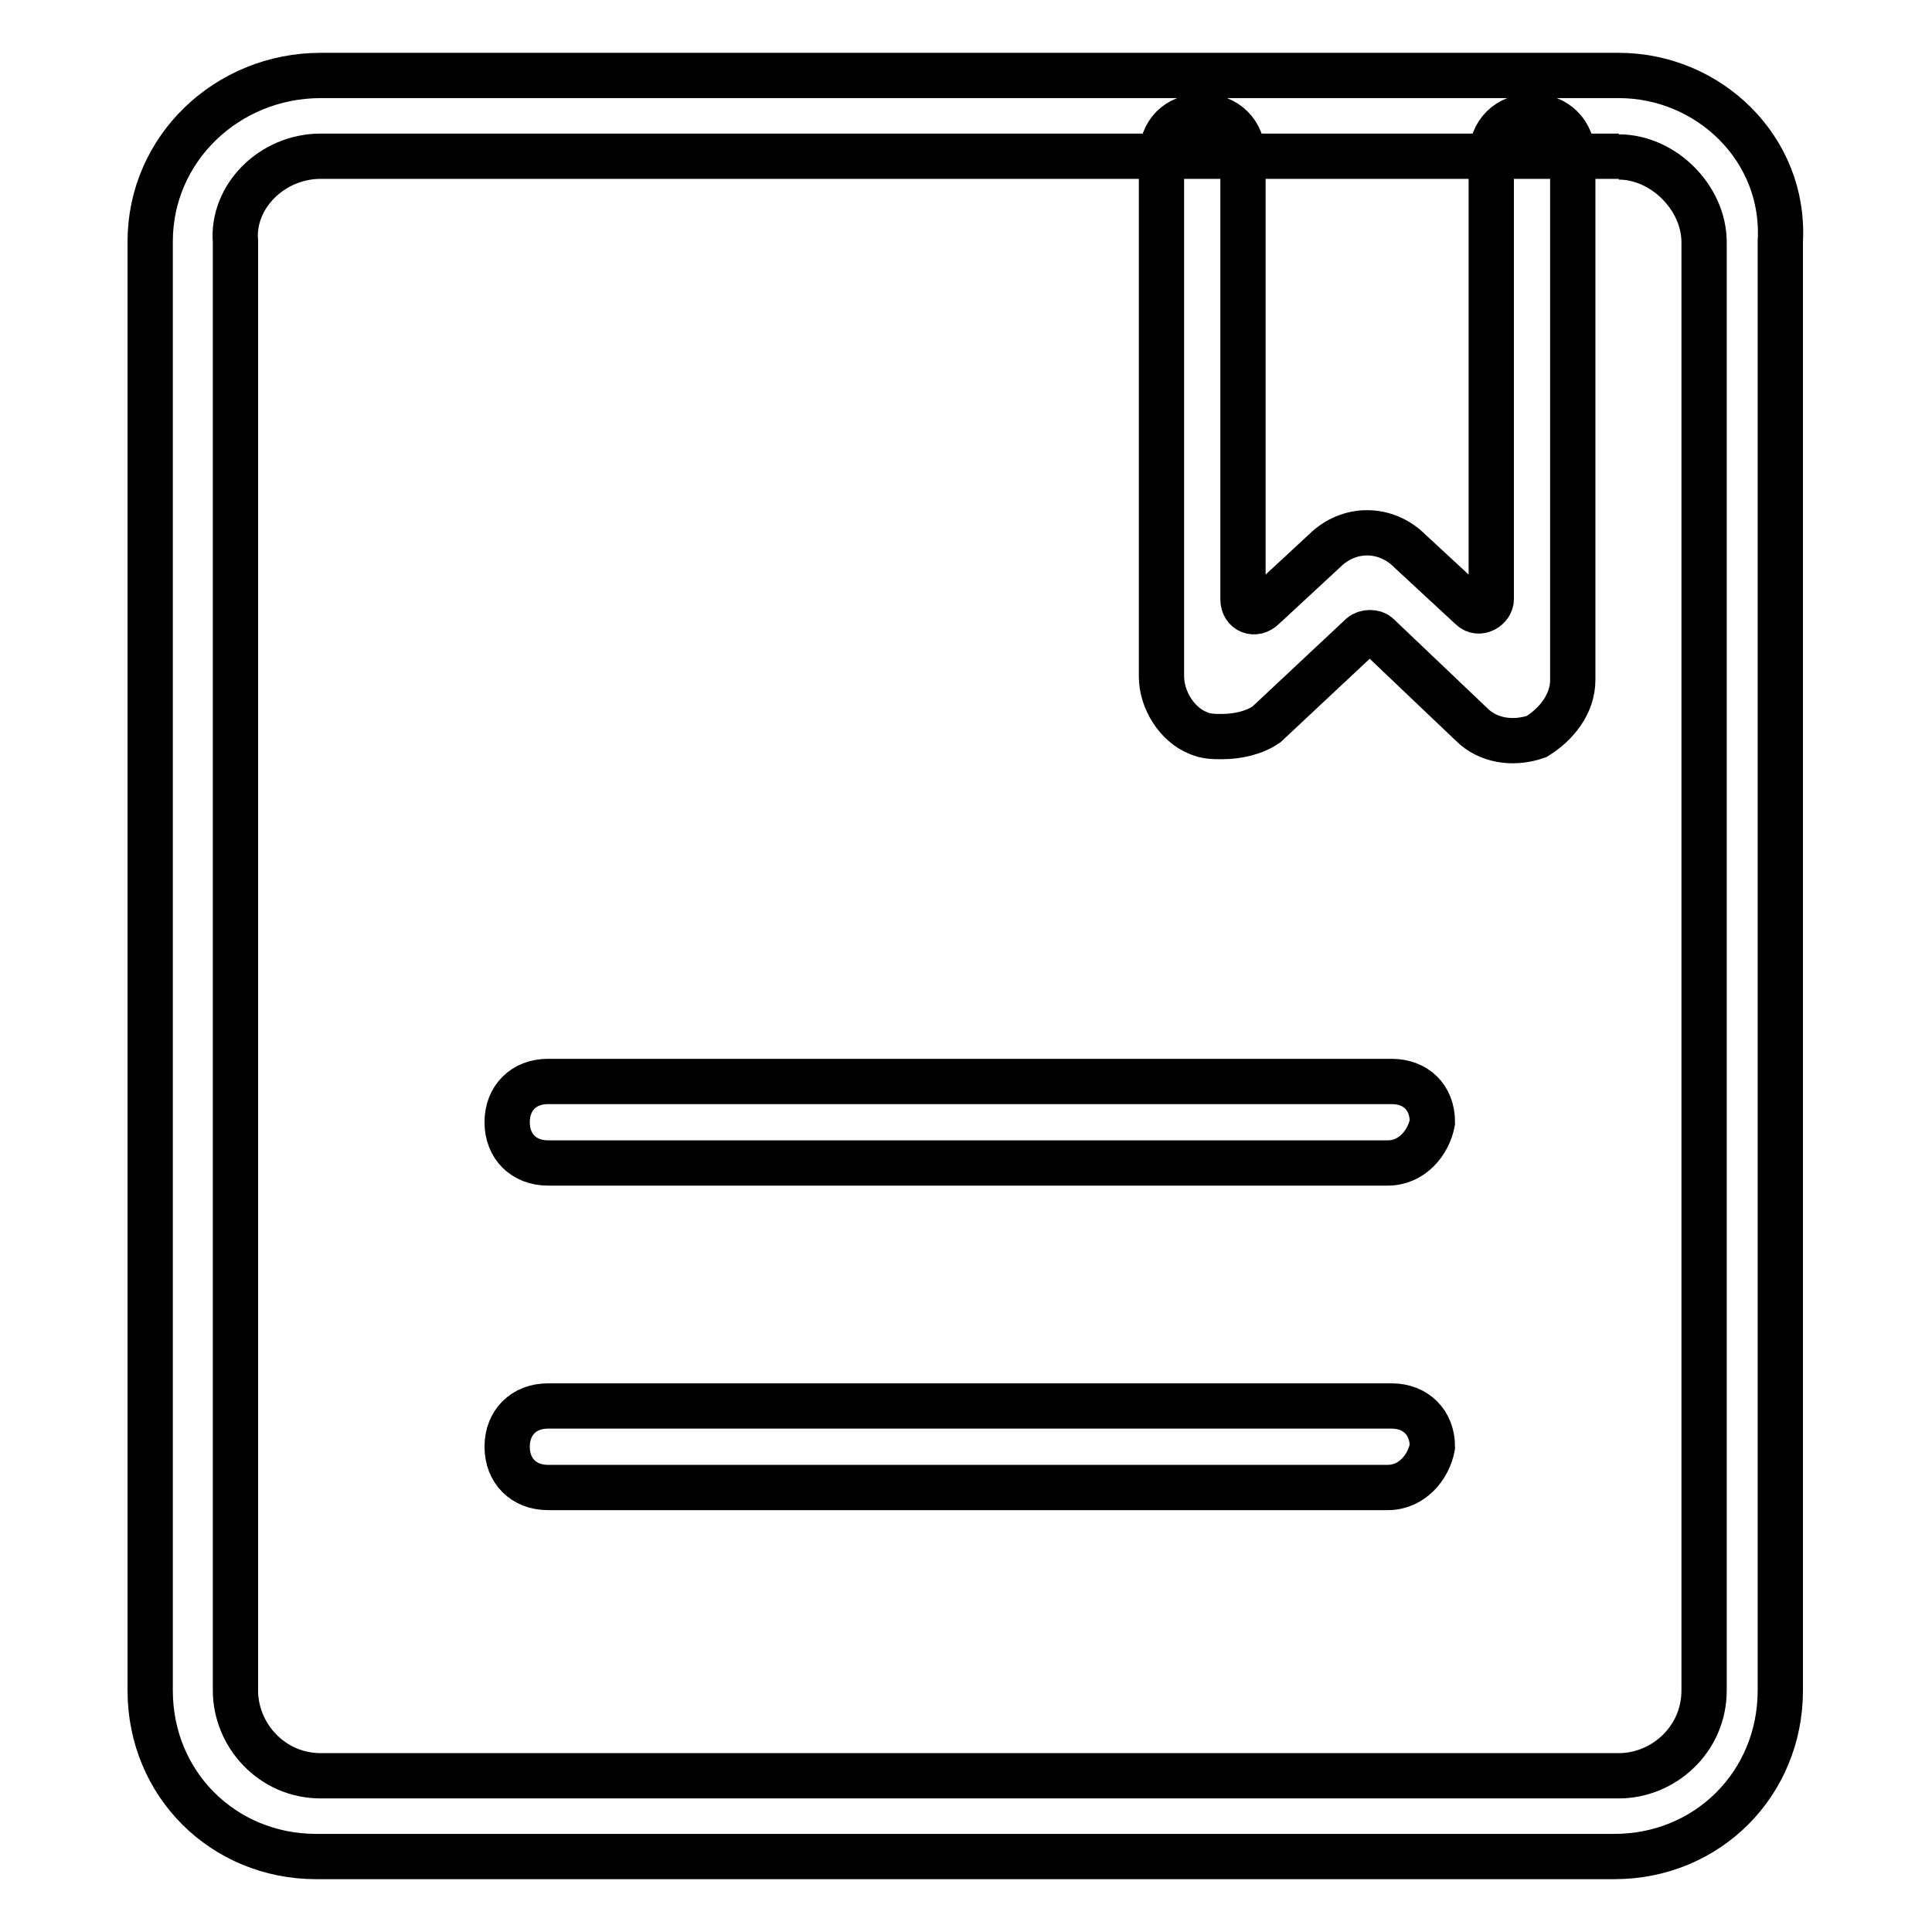 <?xml version="1.0" encoding="utf-8"?>
<!-- Svg Vector Icons : http://www.onlinewebfonts.com/icon -->
<!DOCTYPE svg PUBLIC "-//W3C//DTD SVG 1.1//EN" "http://www.w3.org/Graphics/SVG/1.1/DTD/svg11.dtd">
<svg version="1.1" xmlns="http://www.w3.org/2000/svg" xmlns:xlink="http://www.w3.org/1999/xlink" x="0px" y="0px" viewBox="0 0 256 256" enable-background="new 0 0 256 256" xml:space="preserve">
<g> <path stroke-width="6" fill-opacity="0" stroke="#000000"  d="M183.9,154.1H72.6c-3.2,0-5.4-2.2-5.4-5.4s2.2-5.4,5.4-5.4h111.8c3.2,0,5.4,2.1,5.4,5.4 C189.3,151.4,187.1,154.1,183.9,154.1z M183.9,197.1H72.6c-3.2,0-5.4-2.2-5.4-5.4s2.2-5.4,5.4-5.4h111.8c3.2,0,5.4,2.2,5.4,5.4 C189.3,194.4,187.1,197.1,183.9,197.1z"/> <path stroke-width="6" fill-opacity="0" stroke="#000000"  d="M214.5,20.8c5.9,0,11.3,5.4,11.3,11.3V224c0,6.5-5.4,11.3-11.3,11.3h-172c-6.5,0-11.3-5.4-11.3-11.3V32 c-0.5-5.9,4.8-11.3,11.3-11.3H214.5 M214.5,10h-172c-12.4,0-22.6,9.7-22.6,22V224c0,12.4,9.7,22,22,22h172c12.4,0,22-9.7,22-22V32 C236.6,19.7,226.4,10,214.5,10z"/> <path stroke-width="6" fill-opacity="0" stroke="#000000"  d="M161.9,97.6c-1.1,0-2.1,0-3.2-0.5c-2.7-1.1-4.8-4.3-4.8-7.5V20.8c0-3.2,2.1-5.4,5.4-5.4 c3.2,0,5.4,2.2,5.4,5.4v58.6c0,1.6,1.6,2.2,2.7,1.1l8.1-7.5c3.2-3.2,8.1-3.2,11.3,0l8.1,7.5c1.1,1.1,2.7,0,2.7-1.1V20.8 c0-3.2,2.2-5.4,5.4-5.4c3.2,0,5.4,2.2,5.4,5.4v69.3c0,3.2-2.2,5.9-4.8,7.5c-3.2,1.1-6.5,0.5-8.6-1.6l-12.4-11.8 c-0.5-0.5-1.6-0.5-2.2,0L167.8,96C166.2,97.1,164,97.6,161.9,97.6L161.9,97.6z"/></g>
</svg>